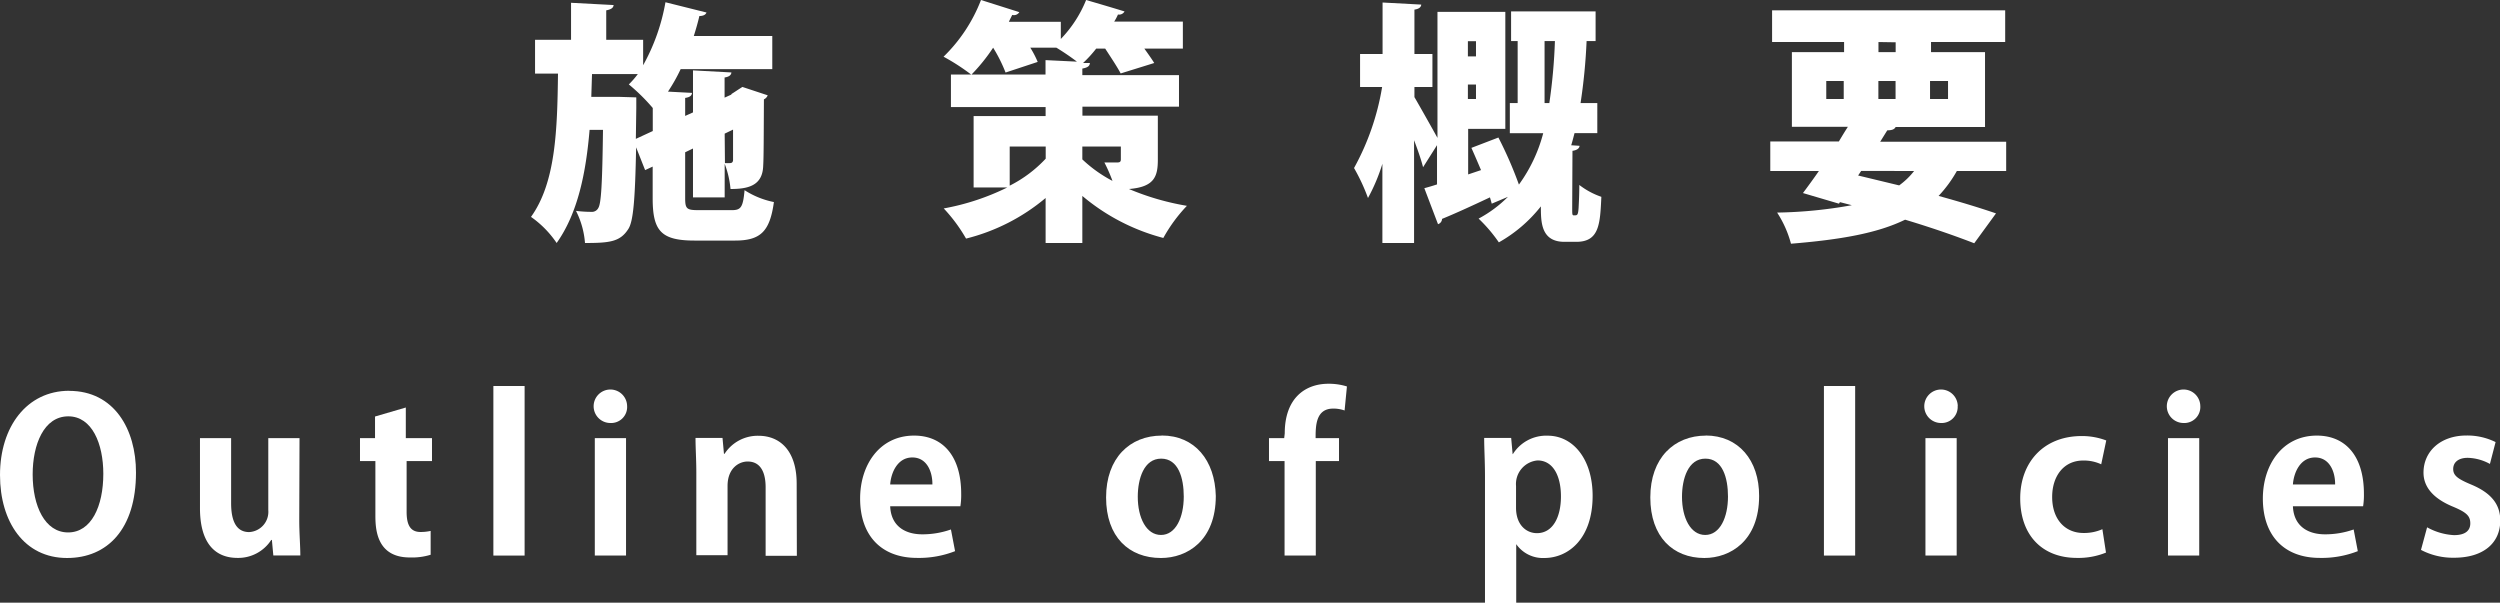 <svg xmlns="http://www.w3.org/2000/svg" viewBox="0 0 277.78 66.96"><rect x="0" y="0" width="277.78" height="66.96" fill="#333333" stroke="none"/><defs><style>.cls-1{fill:#fff;}</style></defs><title>txt-outline_of_policies</title><g id="レイヤー_2" data-name="レイヤー 2"><g id="レイヤー_1-2" data-name="レイヤー 1"><path class="cls-1" d="M7.59,46.26c2.65,0,3.89,3.07,3.89,6.38,0,3.63-1.34,6.52-3.91,6.52s-3.94-2.91-3.94-6.45C3.63,49.4,4.87,46.26,7.59,46.26Zm.09-2.84C3,43.43,0,47.39,0,52.78,0,58,2.7,62,7.45,62c4.48,0,7.66-3.21,7.66-9.49C15.12,47.69,12.68,43.43,7.69,43.43Z"/><path class="cls-1" d="M33.28,48.68H29.81v8a2.25,2.25,0,0,1-2.13,2.44c-1.43,0-2-1.24-2-3.21V48.68H22.22v7.78c0,3.91,1.69,5.53,4.17,5.53a4.36,4.36,0,0,0,3.75-2h.07l.16,1.73h3c0-1.1-.12-2.44-.12-4Z"/><path class="cls-1" d="M41.67,48.68H40v2.55h1.71v6c0,1.45.07,4.71,3.82,4.71a7,7,0,0,0,2.32-.3l0-2.65a5,5,0,0,1-1.12.12c-1.05,0-1.55-.66-1.55-2.23V51.23H48V48.68H45.09v-3.4l-3.42,1Z"/><rect class="cls-1" x="54.82" y="42.89" width="3.47" height="18.84"/><path class="cls-1" d="M69.56,48.68H66.09V61.73h3.47Zm.12-3.56A1.86,1.86,0,1,0,67.8,47,1.78,1.78,0,0,0,69.68,45.11Z"/><path class="cls-1" d="M88.52,53.74c0-3.66-1.85-5.32-4.24-5.32a4.39,4.39,0,0,0-3.77,2h-.07l-.16-1.76h-3c0,1.15.09,2.39.09,3.91v9.12h3.47V54c0-2,1.29-2.72,2.23-2.72,1.48,0,2,1.27,2,2.86v7.62h3.47Z"/><path class="cls-1" d="M98.91,53.83c.09-1.29.8-3,2.46-3s2.25,1.66,2.23,3Zm6.75,5a9.5,9.5,0,0,1-3.19.54c-1.87,0-3.47-.89-3.56-3.12h7.8a8,8,0,0,0,.09-1.38c0-4.22-2.06-6.47-5.23-6.47-3.82,0-6,3.23-6,7,0,4.05,2.3,6.59,6.33,6.59a11,11,0,0,0,4.22-.75Z"/><path class="cls-1" d="M131.53,55.17c0,2.32-.89,4.27-2.53,4.27s-2.58-1.92-2.58-4.24c0-2,.68-4.24,2.6-4.24S131.53,53.13,131.53,55.17Zm-2.44-6.77c-3.54,0-6.19,2.48-6.19,6.87S125.44,62,129,62c2.91,0,6.09-1.92,6.09-6.89C135,51.14,132.75,48.39,129.09,48.39Z"/><path class="cls-1" d="M142.69,48.68H141v2.55h1.73v10.5h3.47V51.23h2.58V48.68h-2.6c0-1.31,0-3.28,1.95-3.28a3.64,3.64,0,0,1,1.27.21l.26-2.67a6.73,6.73,0,0,0-2.06-.3c-2.55,0-4.85,1.57-4.85,5.51Z"/><path class="cls-1" d="M168.45,54a2.63,2.63,0,0,1,2.39-2.84c1.71,0,2.6,1.69,2.6,4s-.91,4.08-2.67,4.08c-1.17,0-2.32-.91-2.32-2.81Zm-.38-3.56-.16-1.78h-3c0,1.2.09,2.58.09,4.27V67h3.47V60.46h0A3.61,3.61,0,0,0,171.59,62c2.65,0,5.37-2.11,5.37-6.91,0-4-2.11-6.68-5-6.68a4.36,4.36,0,0,0-3.87,2.06Z"/><path class="cls-1" d="M192,55.17c0,2.32-.89,4.27-2.53,4.27s-2.58-1.92-2.58-4.24c0-2,.68-4.24,2.6-4.24S192,53.13,192,55.17Zm-2.44-6.77c-3.54,0-6.19,2.48-6.19,6.87s2.53,6.73,6,6.73c2.91,0,6.09-1.92,6.09-6.89C195.47,51.14,193.17,48.39,189.52,48.39Z"/><rect class="cls-1" x="202.66" y="42.89" width="3.47" height="18.84"/><path class="cls-1" d="M217.41,48.68h-3.47V61.73h3.47Zm.12-3.56A1.86,1.86,0,1,0,215.65,47,1.78,1.78,0,0,0,217.52,45.11Z"/><path class="cls-1" d="M233.6,58.8a5,5,0,0,1-2.11.42c-2,0-3.47-1.48-3.47-4,0-2.3,1.27-4.05,3.45-4.05a4.58,4.58,0,0,1,2,.42l.56-2.65a7.61,7.61,0,0,0-2.72-.49c-4.31,0-6.84,3-6.84,6.91,0,4.15,2.48,6.63,6.3,6.63A8.11,8.11,0,0,0,234,61.4Z"/><path class="cls-1" d="M244.36,48.68h-3.47V61.73h3.47Zm.12-3.56A1.86,1.86,0,1,0,242.6,47,1.78,1.78,0,0,0,244.48,45.11Z"/><path class="cls-1" d="M254.77,53.83c.09-1.29.8-3,2.46-3s2.25,1.66,2.23,3Zm6.75,5a9.5,9.5,0,0,1-3.19.54c-1.87,0-3.47-.89-3.56-3.12h7.8a8,8,0,0,0,.09-1.38c0-4.22-2.06-6.47-5.23-6.47-3.82,0-6,3.23-6,7,0,4.05,2.3,6.59,6.33,6.59a11,11,0,0,0,4.22-.75Z"/><path class="cls-1" d="M277.29,49.12a7.1,7.1,0,0,0-3.23-.73c-2.91,0-4.78,1.78-4.78,4.13,0,1.43.89,2.81,3.33,3.8,1.43.61,1.87,1,1.87,1.83s-.59,1.31-1.8,1.31a6.86,6.86,0,0,1-3-.87L269,61.1a7.62,7.62,0,0,0,3.68.87c3.26,0,5.13-1.64,5.13-4.13,0-1.8-1-3.07-3.23-4-1.5-.63-2-1-2-1.73s.56-1.24,1.62-1.24a5.38,5.38,0,0,1,2.46.68Z"/><path class="cls-1" d="M80.52,14.85l.93-.45c0,2.14,0,3.18,0,3.38s-.11.34-.31.34a4.36,4.36,0,0,1-.59,0ZM70.7,12c0-.42,0-.87,0-1.18l-2-.06h-3l.08-2.53h5.09a10.05,10.05,0,0,1-1,1.15A21.07,21.07,0,0,1,72.53,12v2.56l-1.88.87Zm5.43,4.92.87-.42v5.43h3.52V18.2A10.5,10.5,0,0,1,81.17,21c1.91,0,3.57-.34,3.63-2.59.06-.9.06-3.38.08-7.37a.81.81,0,0,0,.42-.45l-2.81-.93c-.62.39-.68.45-1.27.82h.11l-.82.37V8.61c.53-.08.73-.28.76-.56L77,7.82v4.67l-.87.39v-2c.53-.08.73-.25.76-.56l-2.67-.14a19.27,19.27,0,0,0,1.41-2.5H85.81V4H77.09c.23-.73.45-1.49.62-2.22.42,0,.7-.14.79-.39L73.94.25a22.2,22.2,0,0,1-2.48,7V4.42H67.36V1.15c.56-.11.79-.28.82-.59L63.45.31V4.42h-4V8.18H62c-.08,6.27-.25,12.09-3,15.92A11.13,11.13,0,0,1,61.85,27c2.36-3.32,3.26-7.82,3.66-12.57H67c-.08,6-.2,8.13-.51,8.66a.8.8,0,0,1-.79.45A14,14,0,0,1,64,23.43,9.51,9.51,0,0,1,65,27c2.76,0,3.91-.14,4.81-1.55.56-.84.76-3.26.87-9.08l1,2.53.84-.39v3.52c0,3.63.93,4.7,4.67,4.7h4.47c2.84,0,3.88-1,4.33-4.28a9.37,9.37,0,0,1-3.26-1.32c-.17,1.88-.39,2.22-1.41,2.22H77.62c-1.32,0-1.49-.14-1.49-1.35Z"/><path class="cls-1" d="M124.54,16.28v1.43c0,.25-.11.34-.37.34s-.93,0-1.46,0a17.91,17.91,0,0,1,.9,2.05,14.86,14.86,0,0,1-3.35-2.39V16.28Zm-8.35,0v1.35a14.23,14.23,0,0,1-4,3V16.28Zm4.08-3.43v-1H131V8.35H120.26V7.62c.59-.11.82-.28.84-.62l-.76,0a13.41,13.41,0,0,0,1.46-1.6h1c.65,1,1.35,2.05,1.72,2.76L128.25,7c-.28-.45-.67-1-1.1-1.6h4.28v-3H123.8a5.36,5.36,0,0,0,.42-.79.68.68,0,0,0,.73-.34C123.55.84,122.12.42,120.68,0a13.51,13.51,0,0,1-2.81,4.33V2.42H112.1c.11-.25.25-.51.37-.76a.71.71,0,0,0,.79-.31L109,0a17.61,17.61,0,0,1-4.16,6.3,23.43,23.43,0,0,1,3.09,2,20.28,20.28,0,0,0,2.42-3,16.72,16.72,0,0,1,1.38,2.76l3.57-1.18a10.64,10.64,0,0,0-.82-1.58h2.9a26.93,26.93,0,0,1,2.28,1.55l-3.49-.17v1.6H105.66V11.9h10.52v1h-8v7.93h3.74a26.7,26.7,0,0,1-7.06,2.33,17.75,17.75,0,0,1,2.48,3.35A22,22,0,0,0,116.18,22v5h4.08V21.77a23,23,0,0,0,9,4.67,17.15,17.15,0,0,1,2.62-3.57A28.74,28.74,0,0,1,125.44,21c2.84-.22,3.21-1.41,3.21-3.26V12.85Z"/><path class="cls-1" d="M171.62,4.56h1.15a60.88,60.88,0,0,1-.62,6.89h-.53ZM163.1,9.39h.9V11h-.9Zm.9-3.12h-.9V4.58h.9Zm10.72,10.49c.53-.08.76-.28.79-.56l-.93-.06c.14-.45.25-.9.37-1.35h2.53V11.45h-1.86a63.45,63.45,0,0,0,.67-6.89h1V1.27h-9.39V4.56h.73v6.89h-.87v3.35h3.71a17,17,0,0,1-2.7,5.71,44,44,0,0,0-2.28-5.23l-3,1.15c.34.76.7,1.6,1.07,2.47l-1.43.48V14.32h4.13v-13h-7.54v14c-.62-1.12-2-3.57-2.56-4.53V9.67h2V6h-2V1.07c.53-.08.73-.28.76-.56L153.62.28V6h-2.5V9.67h2.45a28,28,0,0,1-3.12,9A21.32,21.32,0,0,1,152,22a20.28,20.28,0,0,0,1.6-3.8V27h3.52V15.58c.42,1.1.79,2.17,1,3l1.55-2.45v4.36c-.51.17-1,.31-1.41.42l1.52,4a.64.64,0,0,0,.45-.59c1.38-.56,3.35-1.46,5.32-2.39.08.25.14.48.2.7l1.8-.76a13.67,13.67,0,0,1-3.26,2.42,16.71,16.71,0,0,1,2.25,2.64,15.83,15.83,0,0,0,4.67-4c0,1.72,0,3.94,2.62,3.94h1.32c2.56,0,2.64-2,2.78-5a8.51,8.51,0,0,1-2.45-1.32c0,1.18-.06,2.14-.08,2.56-.06.82-.14.82-.51.82-.2,0-.2-.08-.2-.84Z"/><path class="cls-1" d="M212.68,19a8.14,8.14,0,0,1-1.66,1.6l-4.56-1.1.34-.51Zm3.77-8h-2V9h2ZM204.86,9v2h-1.94V9Zm5.77-4.3V5.79h-1.91V4.67ZM208.71,9h1.91v2h-1.91Zm14.2,6.75h-14l.79-1.27c.53,0,.79-.11.93-.37h9.93V5.79h-6V4.67h8.24V1.15H196.9V4.67h8V5.79H199.1v8.3h6.22c-.34.53-.67,1.07-1,1.63H196.7V19h5.4c-.62.9-1.24,1.74-1.77,2.45l4,1.18.11-.17,1.32.34a50.38,50.38,0,0,1-8.3.82A12,12,0,0,1,199,27.08c5.48-.45,9.56-1.15,12.68-2.67,3,.9,5.65,1.83,7.68,2.62l2.42-3.32c-1.72-.59-3.94-1.27-6.38-1.94A14,14,0,0,0,217.43,19h5.48Z"/></g></g></svg>
